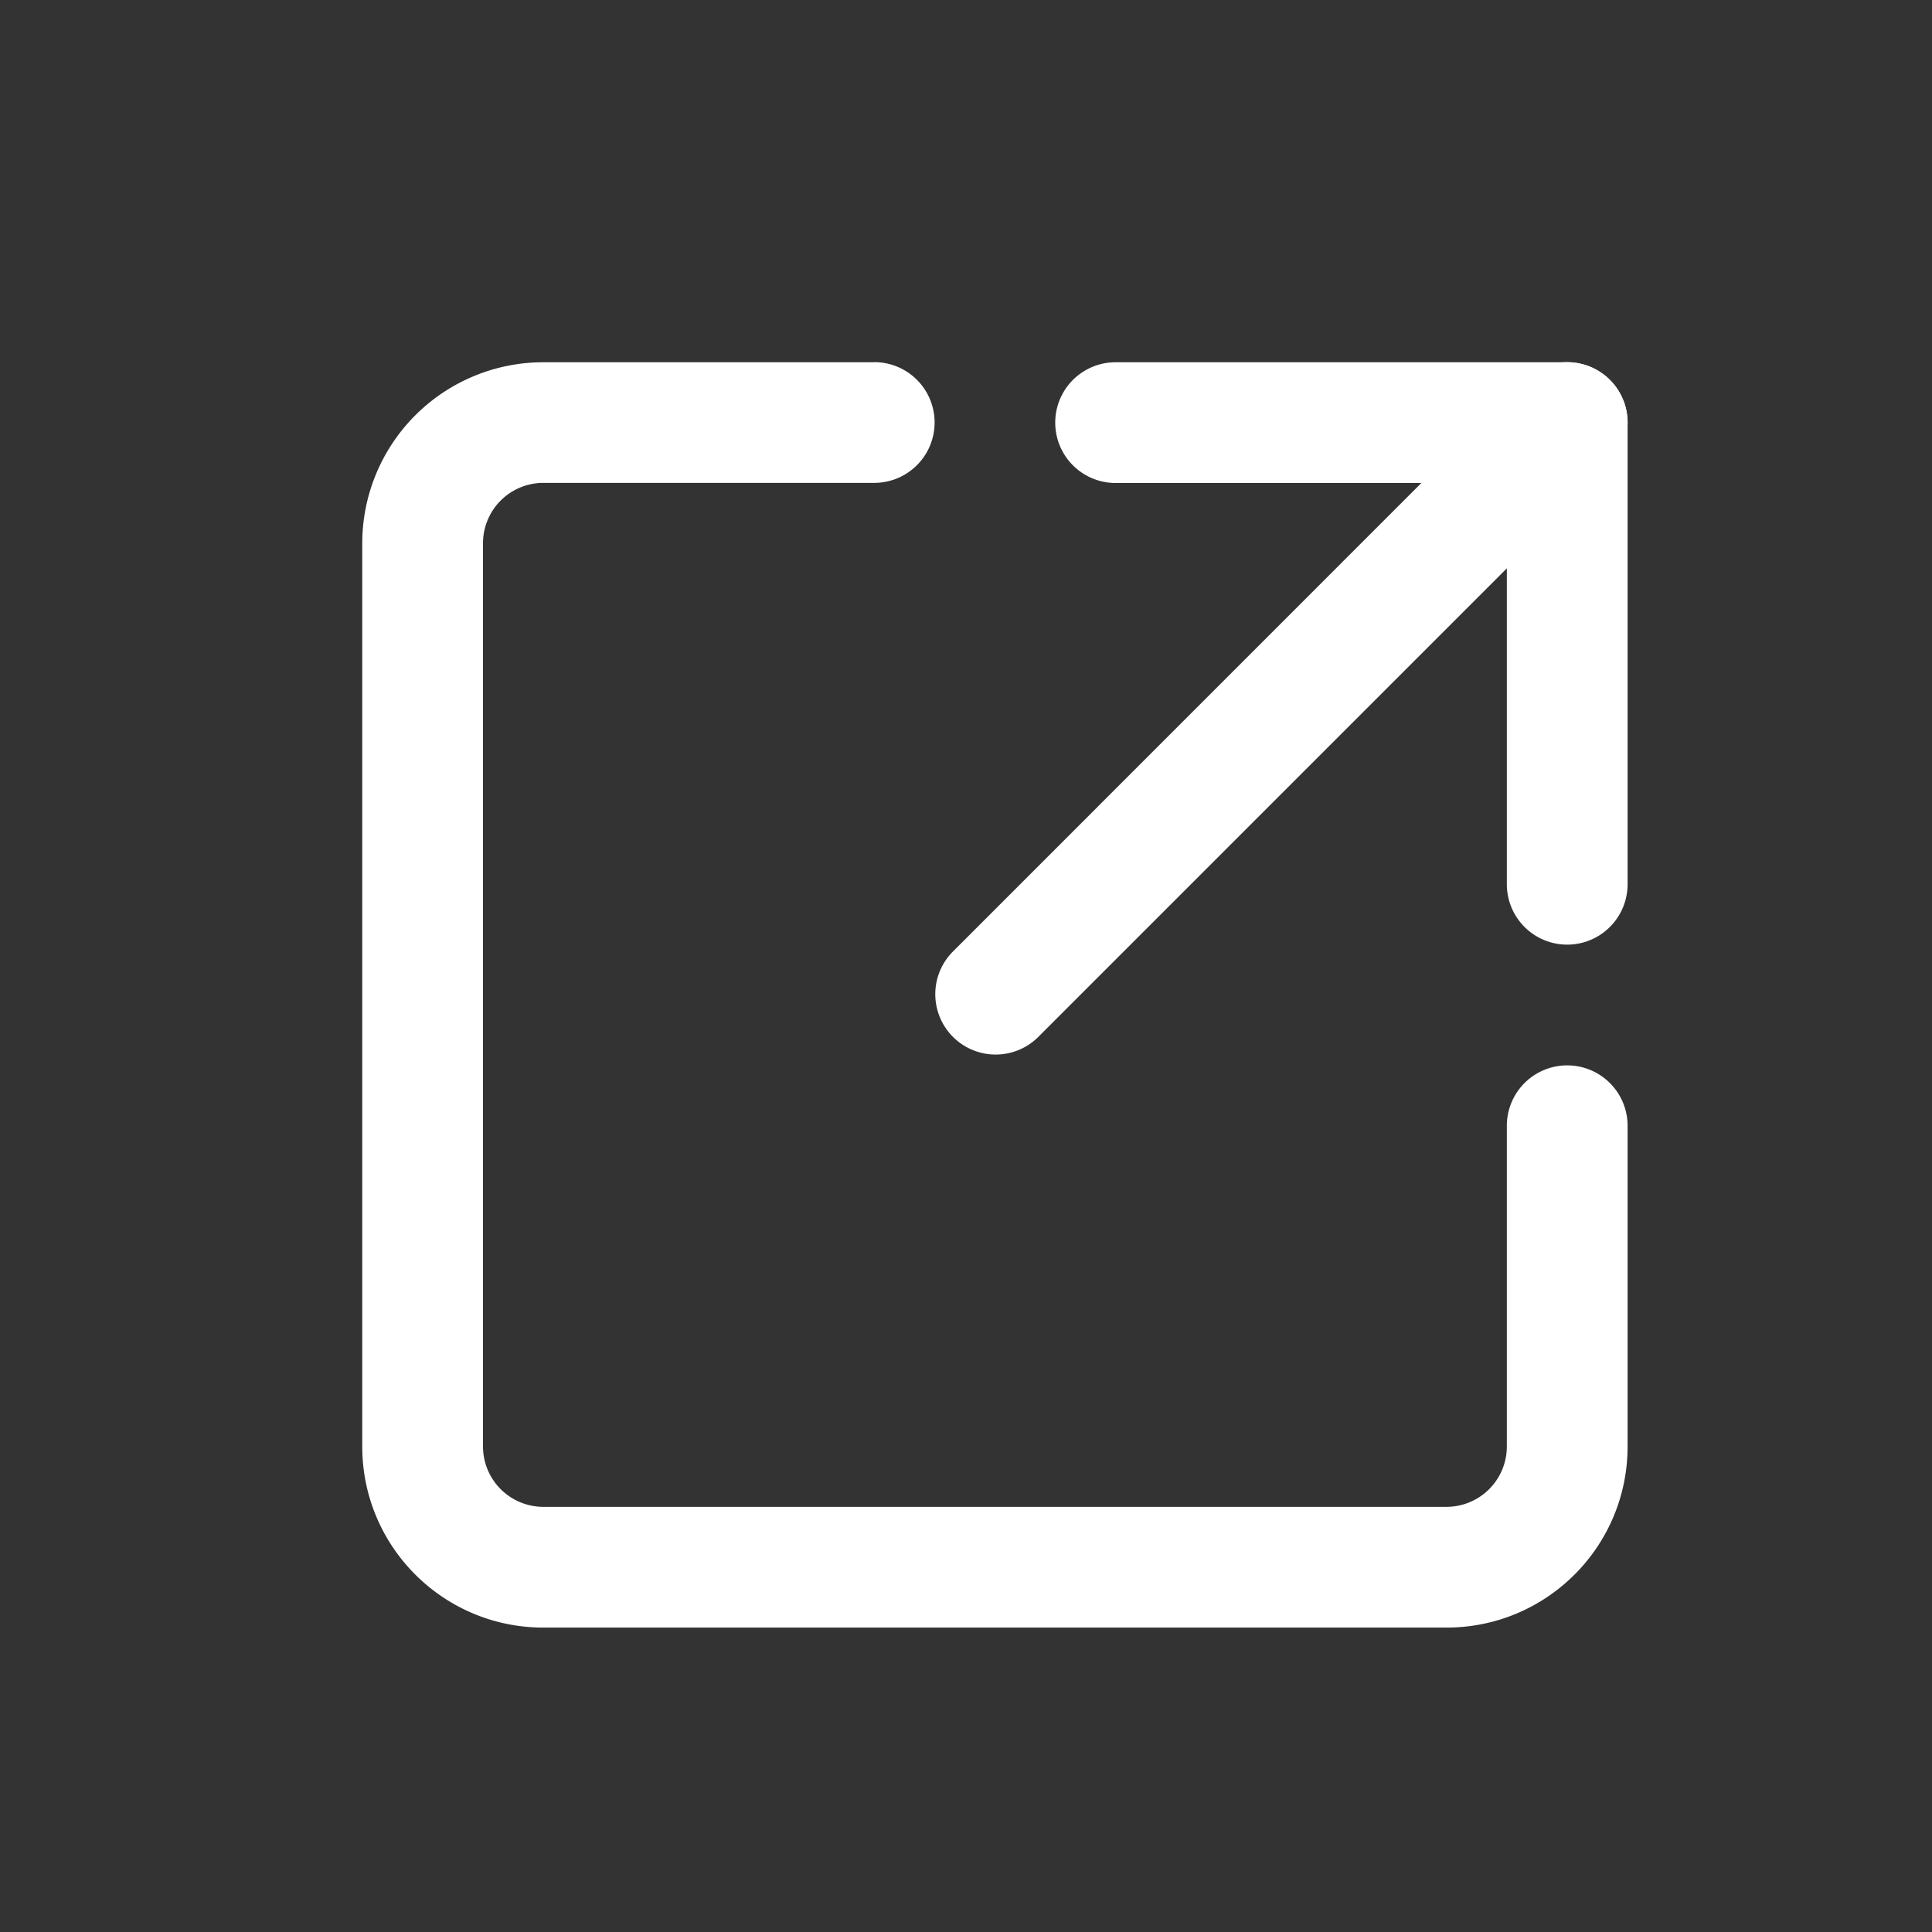 <svg xmlns="http://www.w3.org/2000/svg" width="16" height="16" viewBox="0 0 16 16">
    <rect x="0" y="0" width="16" height="16" fill="#333333" stroke="none"/>
    <g fill="#ffffff" fill-rule="nonzero">
        <path d="M12.625 3.146l-4.739 4.74a.5.5 0 0 0 .707.707l4.74-4.74a.5.5 0 0 0-.708-.707z"/>
        <path d="M7.24 3H4.5A1.5 1.5 0 0 0 3 4.5v7.479c0 .829.671 1.5 1.5 1.5h7.479c.829 0 1.5-.671 1.5-1.5V9.323a.5.5 0 1 0-1 0v2.656a.5.5 0 0 1-.5.5H4.5a.5.5 0 0 1-.5-.5v-7.48a.5.5 0 0 1 .5-.5H7.24a.5.5 0 0 0 0-1zM12.479 7.323a.5.5 0 1 0 1 0V3.5a.5.5 0 0 0-.5-.5h-3.74a.5.5 0 0 0 0 1h3.24v3.323z"/>
    </g>
</svg>
